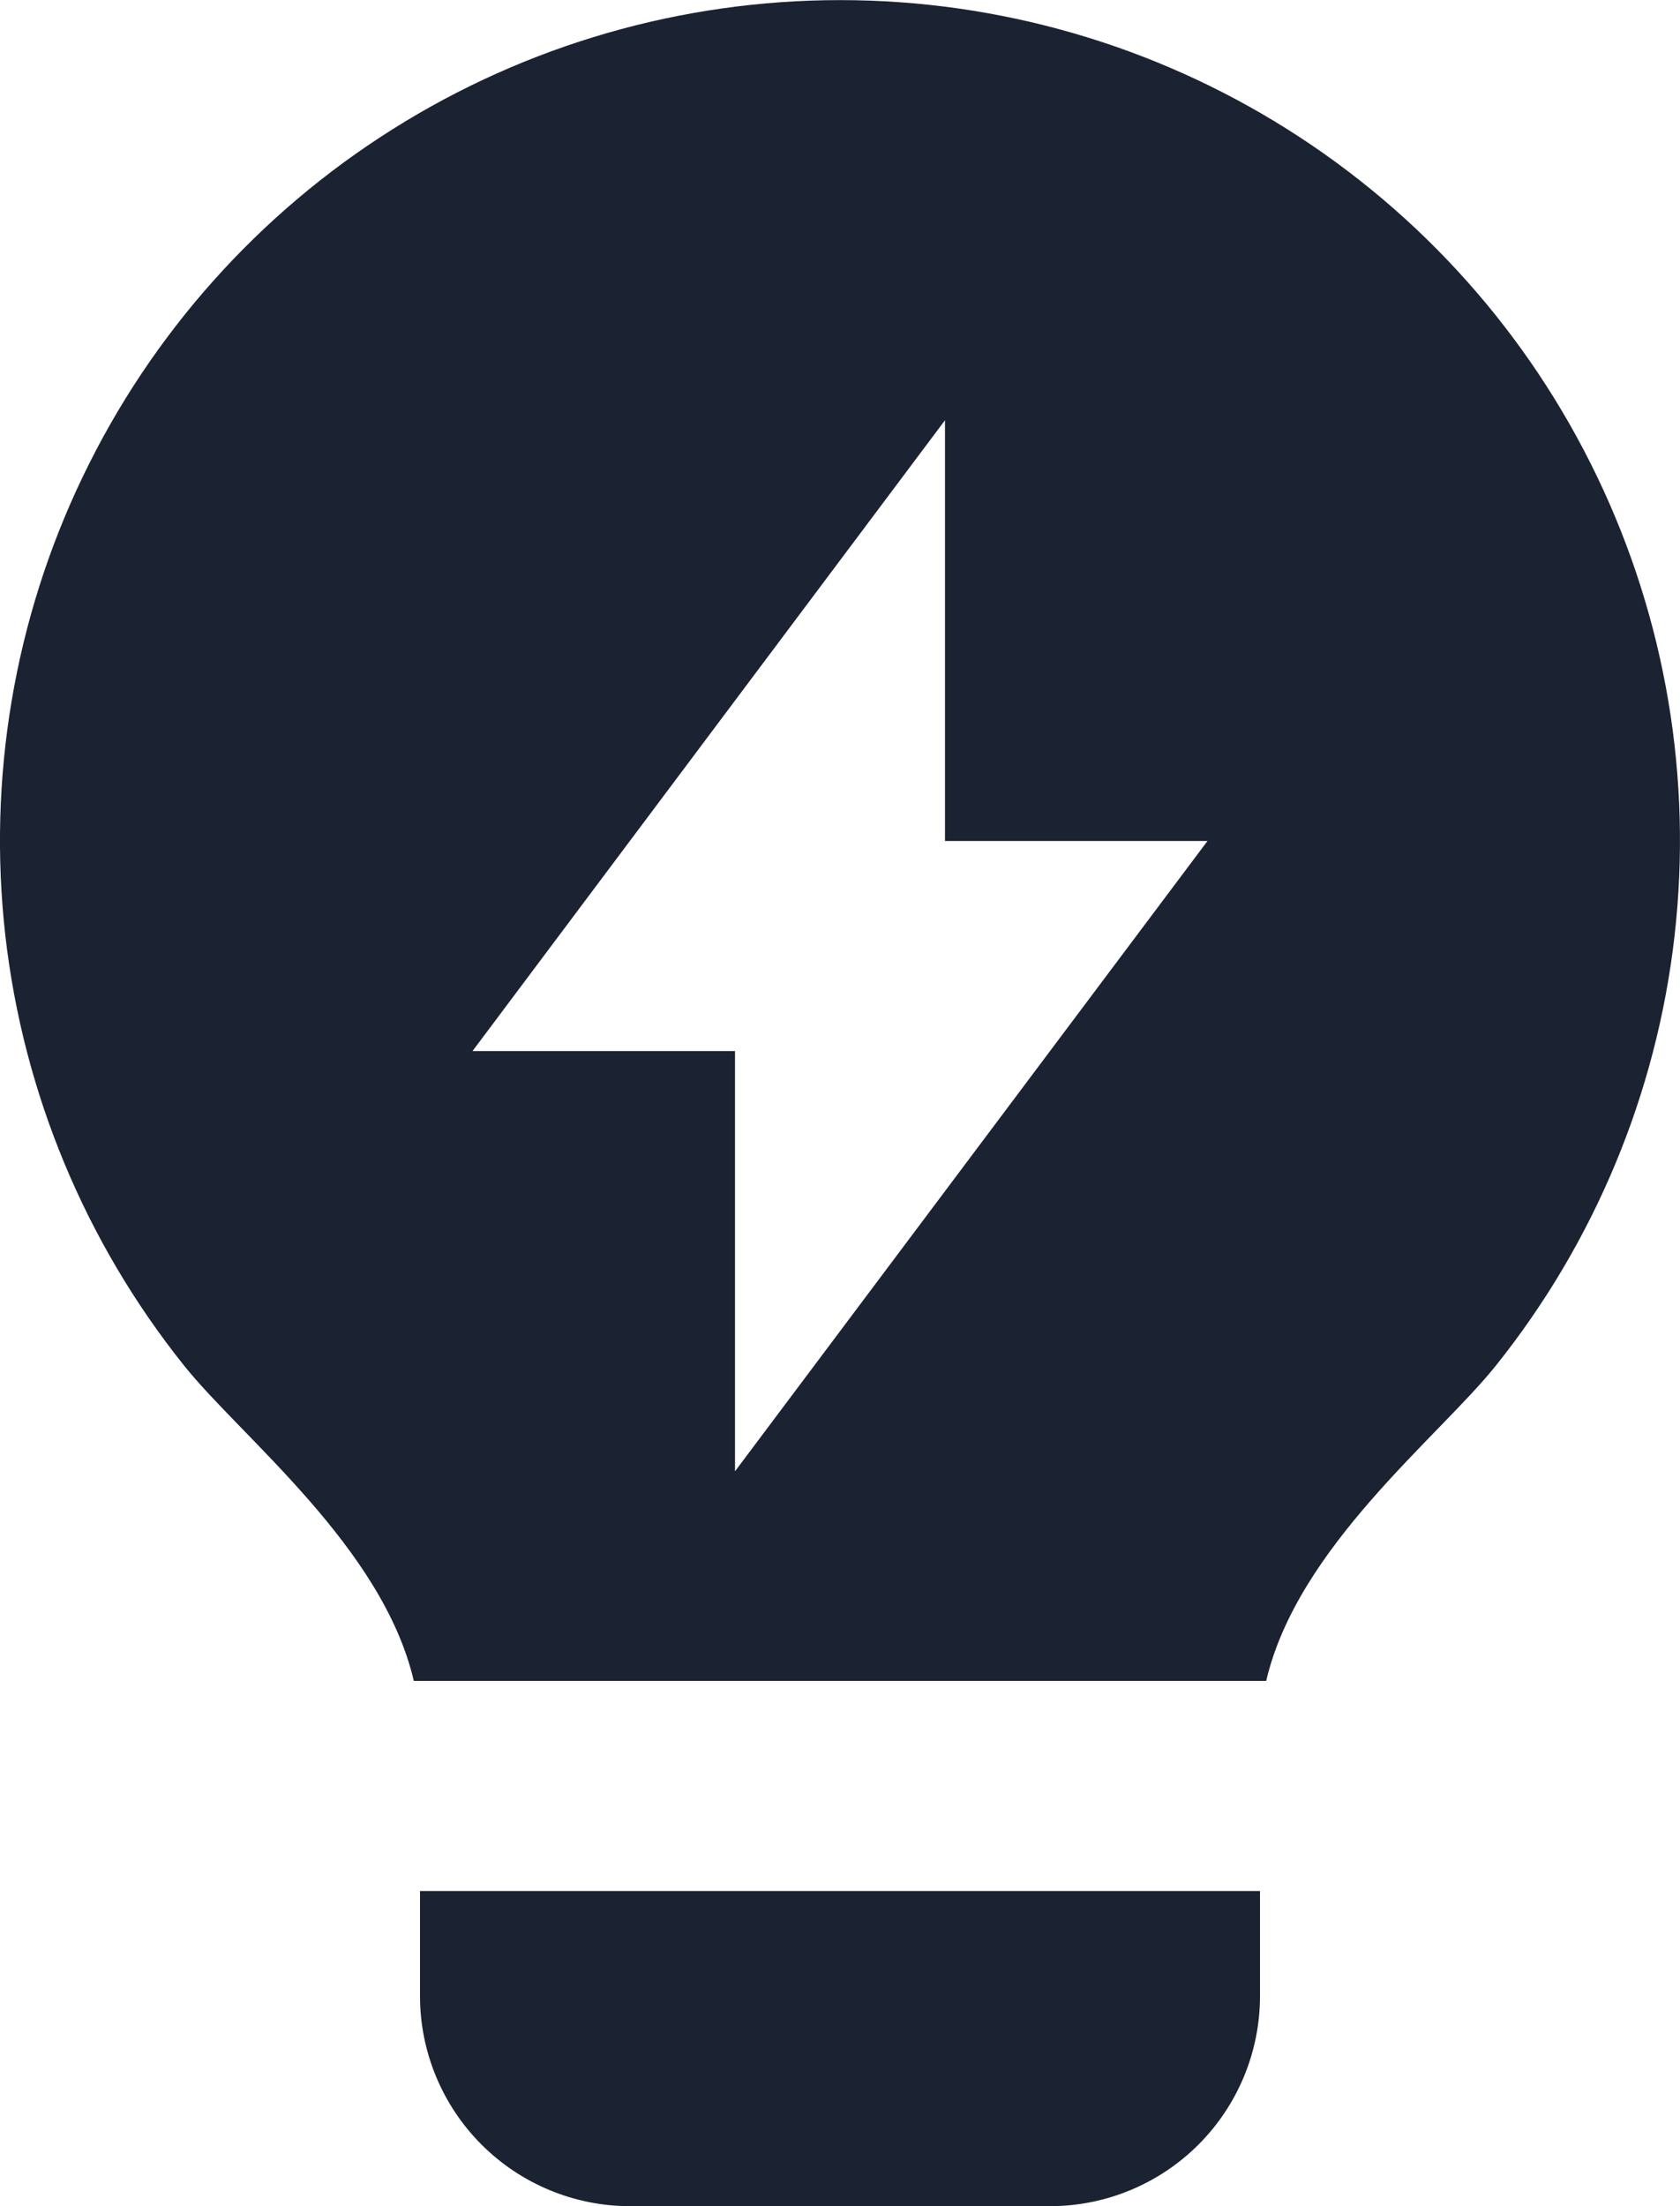 <svg width="16" height="21" viewBox="0 0 16 21" fill="none" xmlns="http://www.w3.org/2000/svg">
<path d="M3.941 16C3.644 14.727 2.304 13.686 1.754 13C0.812 11.823 0.222 10.404 0.051 8.907C-0.119 7.409 0.136 5.894 0.789 4.536C1.442 3.177 2.465 2.031 3.741 1.229C5.017 0.426 6.494 0.001 8.001 0.001C9.508 0.001 10.985 0.427 12.26 1.23C13.536 2.033 14.559 3.179 15.211 4.538C15.864 5.897 16.119 7.412 15.948 8.909C15.777 10.407 15.186 11.826 14.244 13.002C13.694 13.687 12.356 14.728 12.059 16H3.94H3.941ZM12 18V19C12 19.53 11.789 20.039 11.414 20.414C11.039 20.789 10.53 21 10 21H6C5.47 21 4.961 20.789 4.586 20.414C4.211 20.039 4 19.53 4 19V18H12ZM9 8.005V4L4.5 10.005H7V14.005L11.5 8.005H9Z" fill="#1B2231"/>
</svg>
